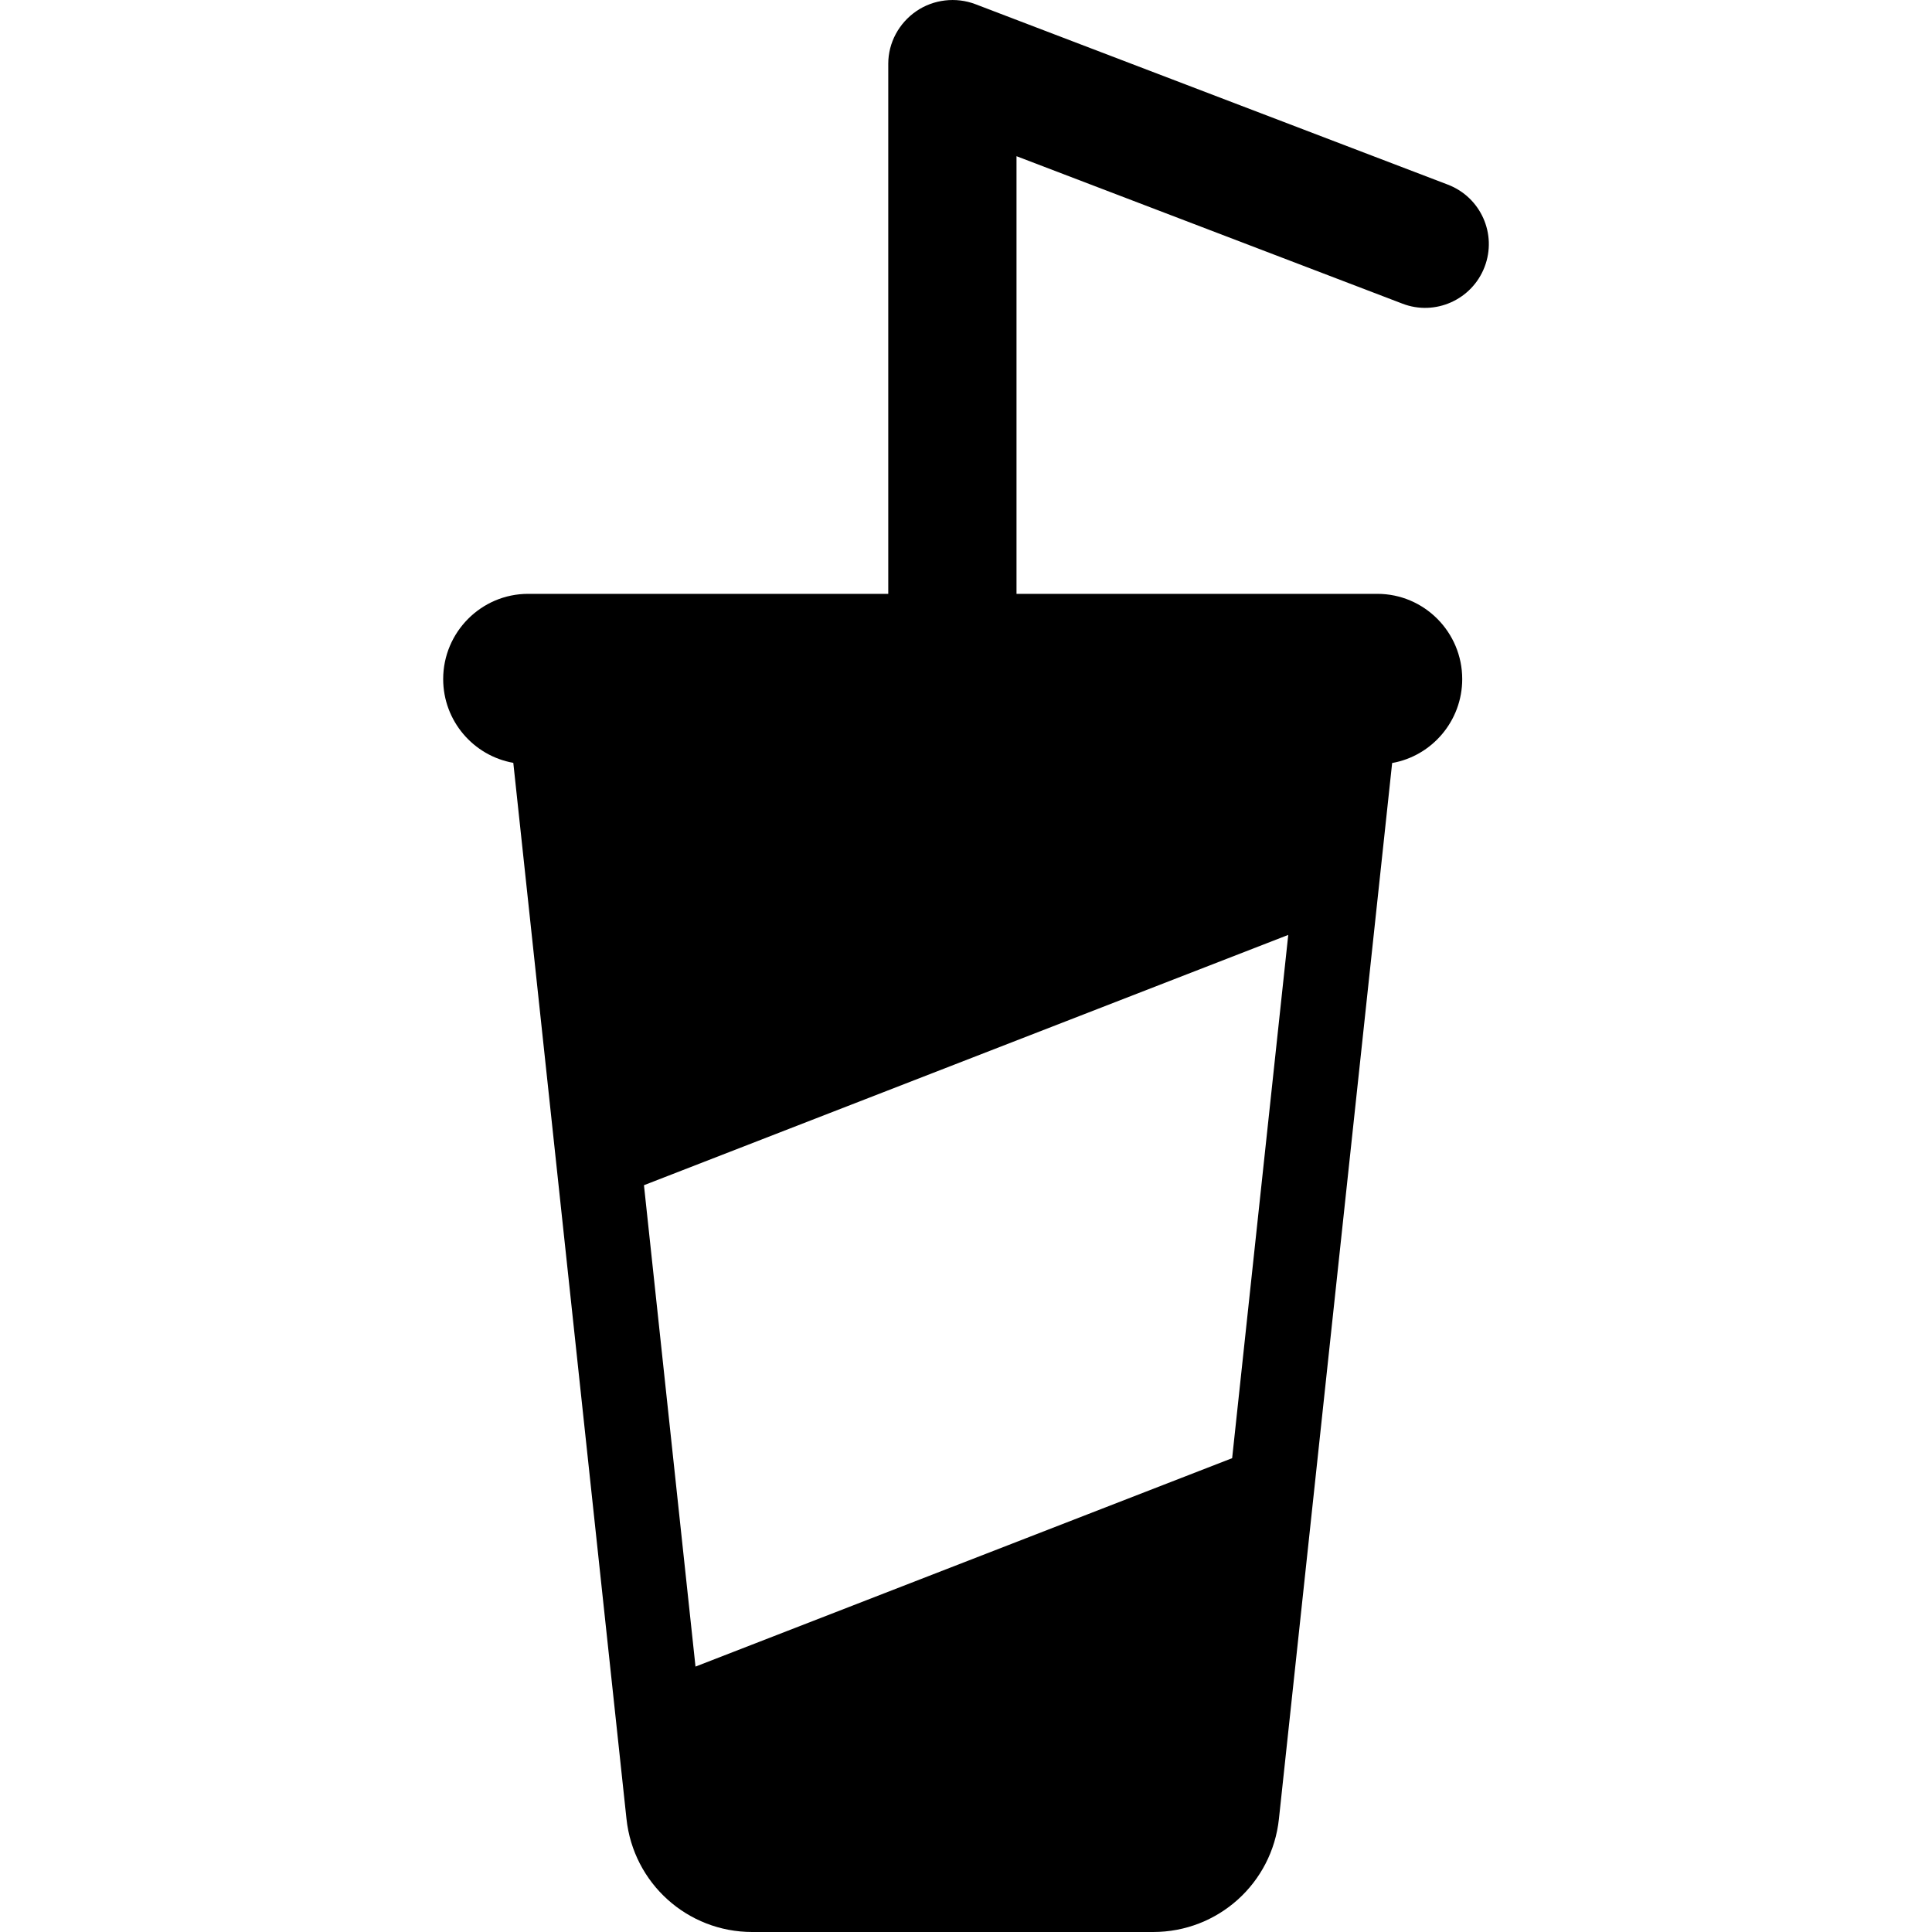 <?xml version="1.0" encoding="iso-8859-1"?>
<!-- Uploaded to: SVG Repo, www.svgrepo.com, Generator: SVG Repo Mixer Tools -->
<!DOCTYPE svg PUBLIC "-//W3C//DTD SVG 1.1//EN" "http://www.w3.org/Graphics/SVG/1.1/DTD/svg11.dtd">
<svg fill="#000000" version="1.1" id="Capa_1" xmlns="http://www.w3.org/2000/svg" xmlns:xlink="http://www.w3.org/1999/xlink" 
	 width="800px" height="800px" viewBox="0 0 45.765 45.765"
	 xml:space="preserve">
<g>
	<path d="M34.295,4.373l-11.19-4.274c-0.463-0.176-0.993-0.114-1.402,0.167c-0.409,0.282-0.662,0.746-0.662,1.243v12.558H12.51
		c-1.11,0-2.012,0.908-2.012,2.019c0,0.991,0.718,1.818,1.661,1.984l2.681,25.014c0.163,1.527,1.443,2.681,2.979,2.681h9.497
		c1.535,0,2.816-1.151,2.979-2.679l2.682-25.012c0.943-0.166,1.66-0.997,1.66-1.988c0-1.111-0.899-2.019-2.012-2.019h-8.546V3.7
		l9.142,3.493c0.773,0.298,1.648-0.092,1.946-0.871C35.466,5.542,35.075,4.671,34.295,4.373z M29.187,34.541l-12.712,4.937
		l-1.221-11.403l15.262-5.929L29.187,34.541z"/>
</g>
</svg>